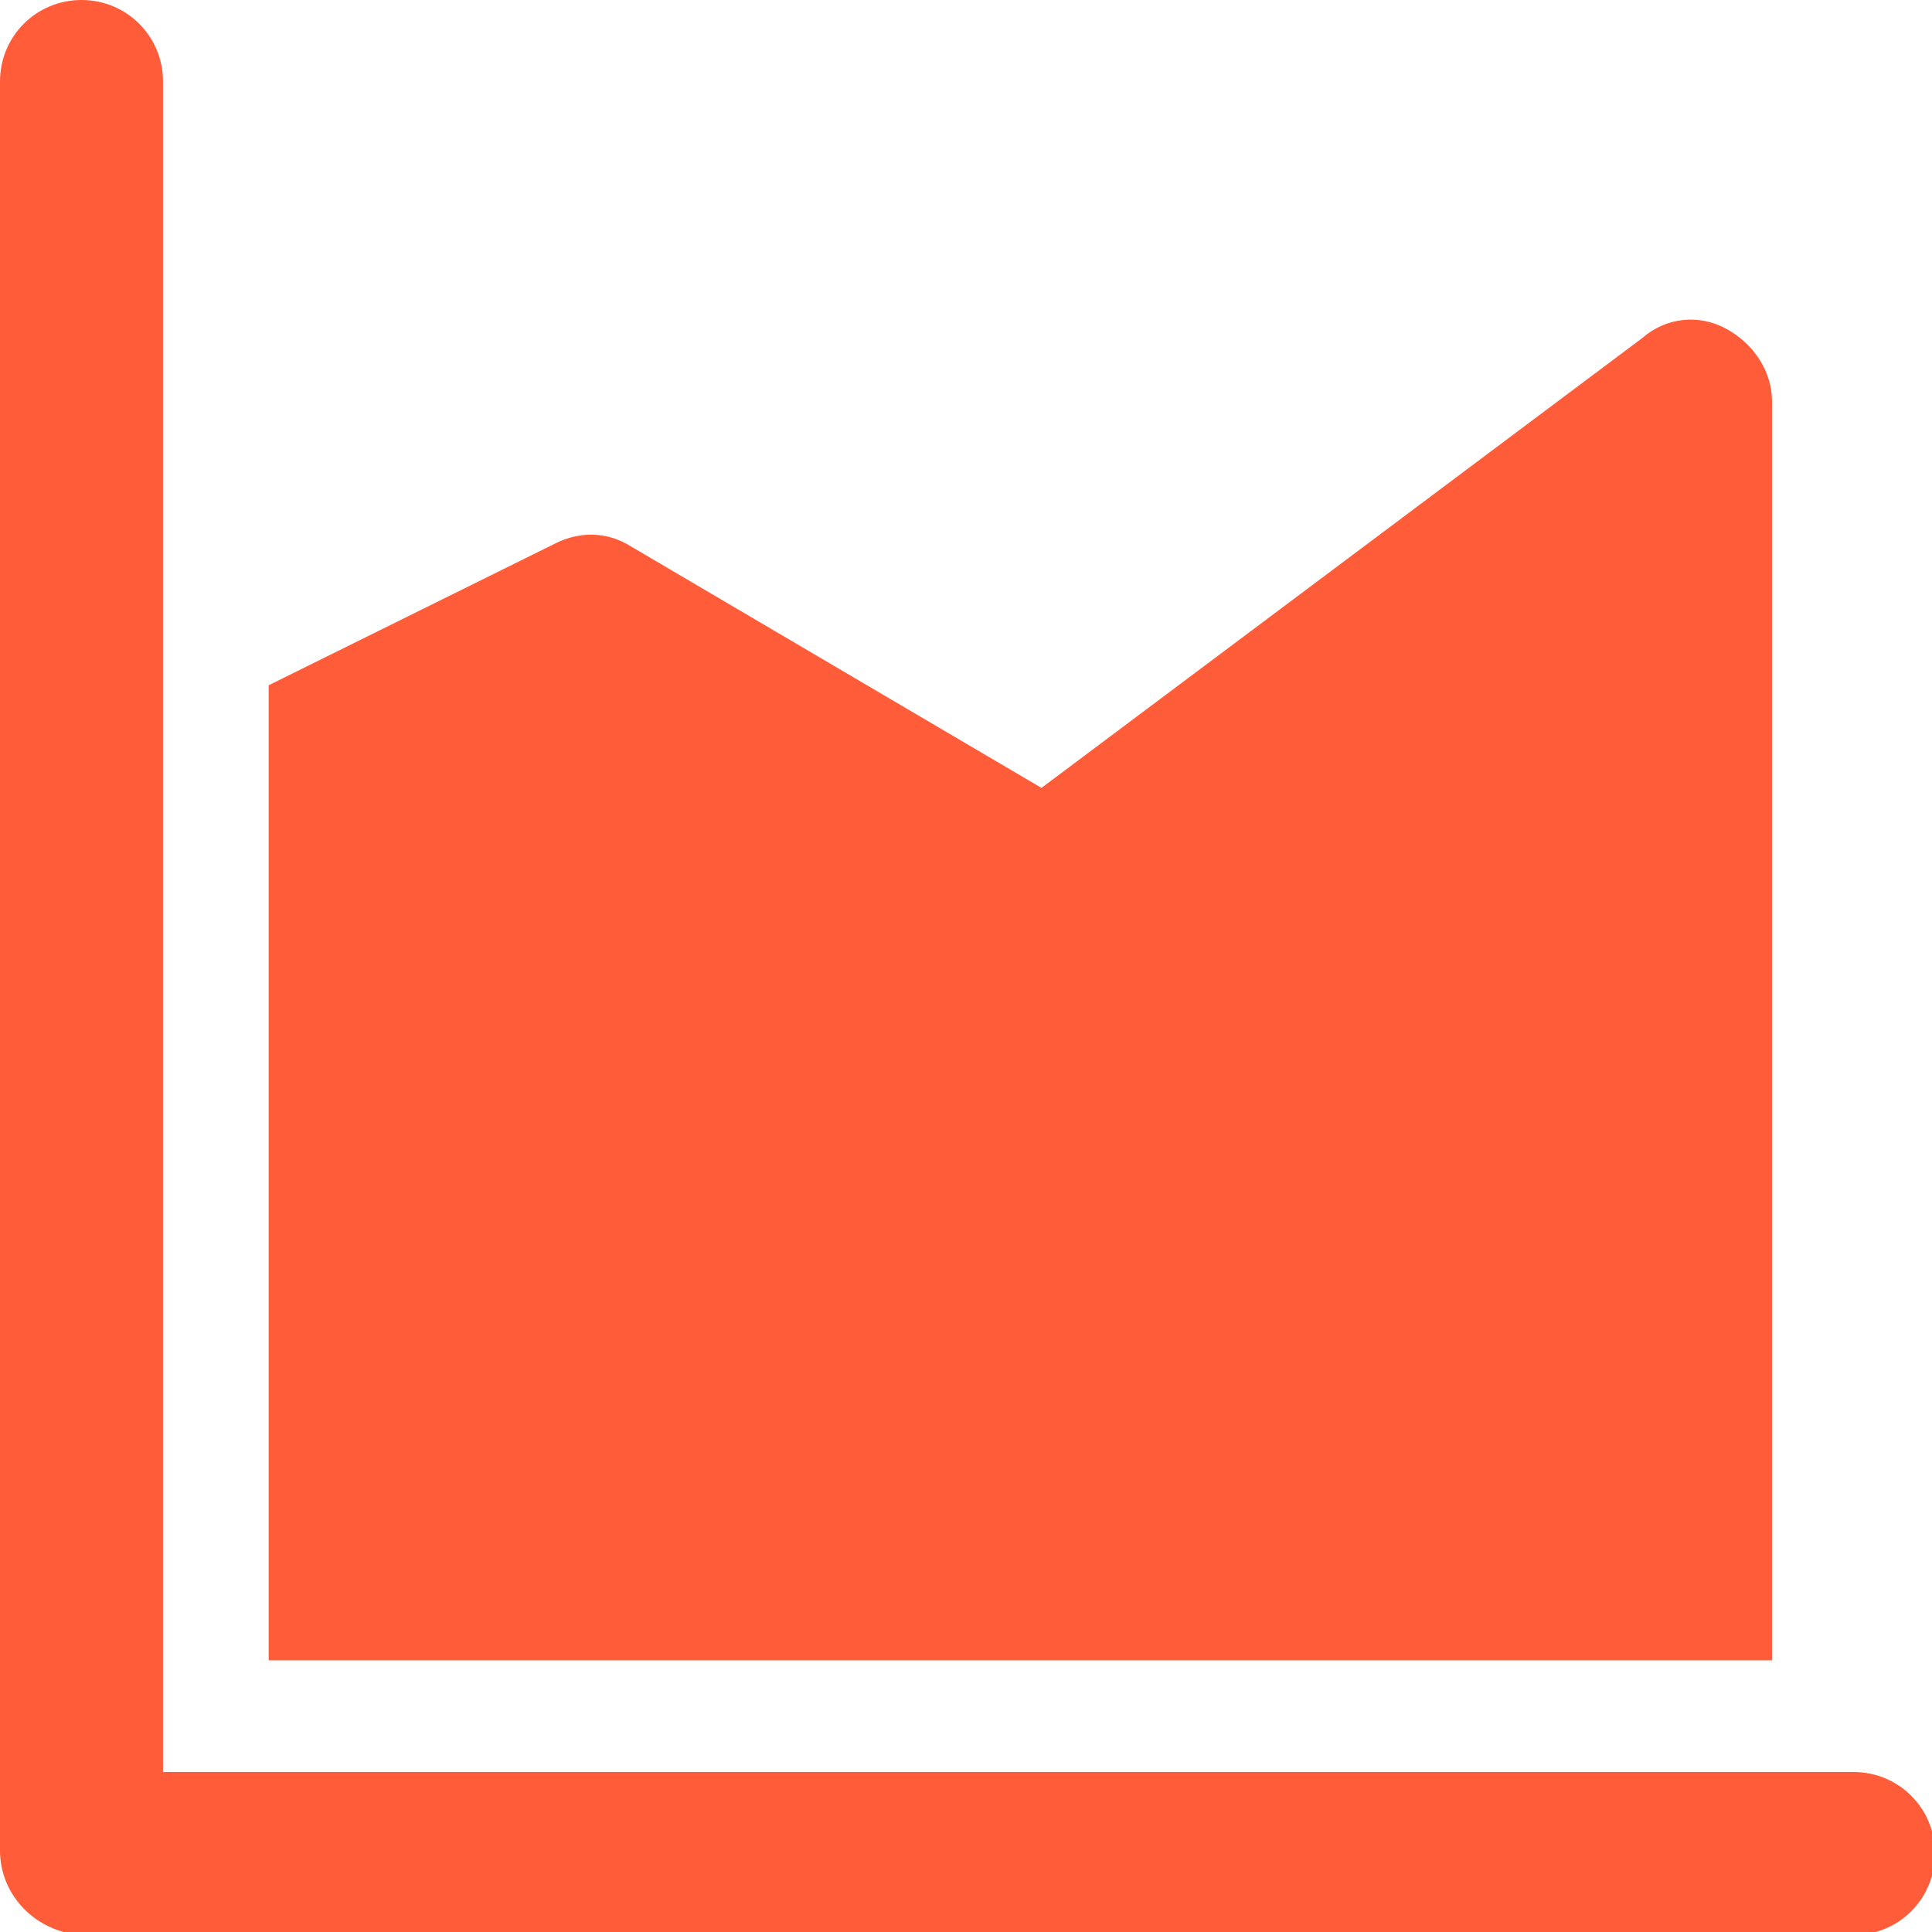 <?xml version="1.0" encoding="utf-8"?>
<!-- Generator: Adobe Illustrator 28.0.0, SVG Export Plug-In . SVG Version: 6.00 Build 0)  -->
<svg version="1.1" id="Layer_1" xmlns="http://www.w3.org/2000/svg" xmlns:xlink="http://www.w3.org/1999/xlink" x="0px" y="0px"
	 viewBox="0 0 64 64" style="enable-background:new 0 0 64 64;" xml:space="preserve">
<style type="text/css">
	.st0{clip-path:url(#SVGID_00000156574786406620472670000008623641578785738627_);}
	.st1{fill:#FF5C39;}
</style>
<g>
	<defs>
		<rect id="SVGID_1_" width="64" height="64"/>
	</defs>
	<clipPath id="SVGID_00000068645081939034718320000007075783944205816204_">
		<use xlink:href="#SVGID_1_"  style="overflow:visible;"/>
	</clipPath>
	<g style="clip-path:url(#SVGID_00000068645081939034718320000007075783944205816204_);">
		<path class="st1" d="M0,2.7C0,1.2,1.2,0,2.7,0s2.7,1.2,2.7,2.7v56h56c1.5,0,2.7,1.2,2.7,2.7c0,1.5-1.2,2.7-2.7,2.7H2.7
			C1.2,64,0,62.8,0,61.3V2.7z M58.7,13.3c0-1-0.6-1.9-1.5-2.4c-0.9-0.5-2-0.4-2.8,0.3L34.5,26.1l-13.6-8c-0.8-0.5-1.7-0.5-2.5-0.1
			l-9.5,4.7v32.3h49.8V13.3z"/>
	</g>
</g>
</svg>
